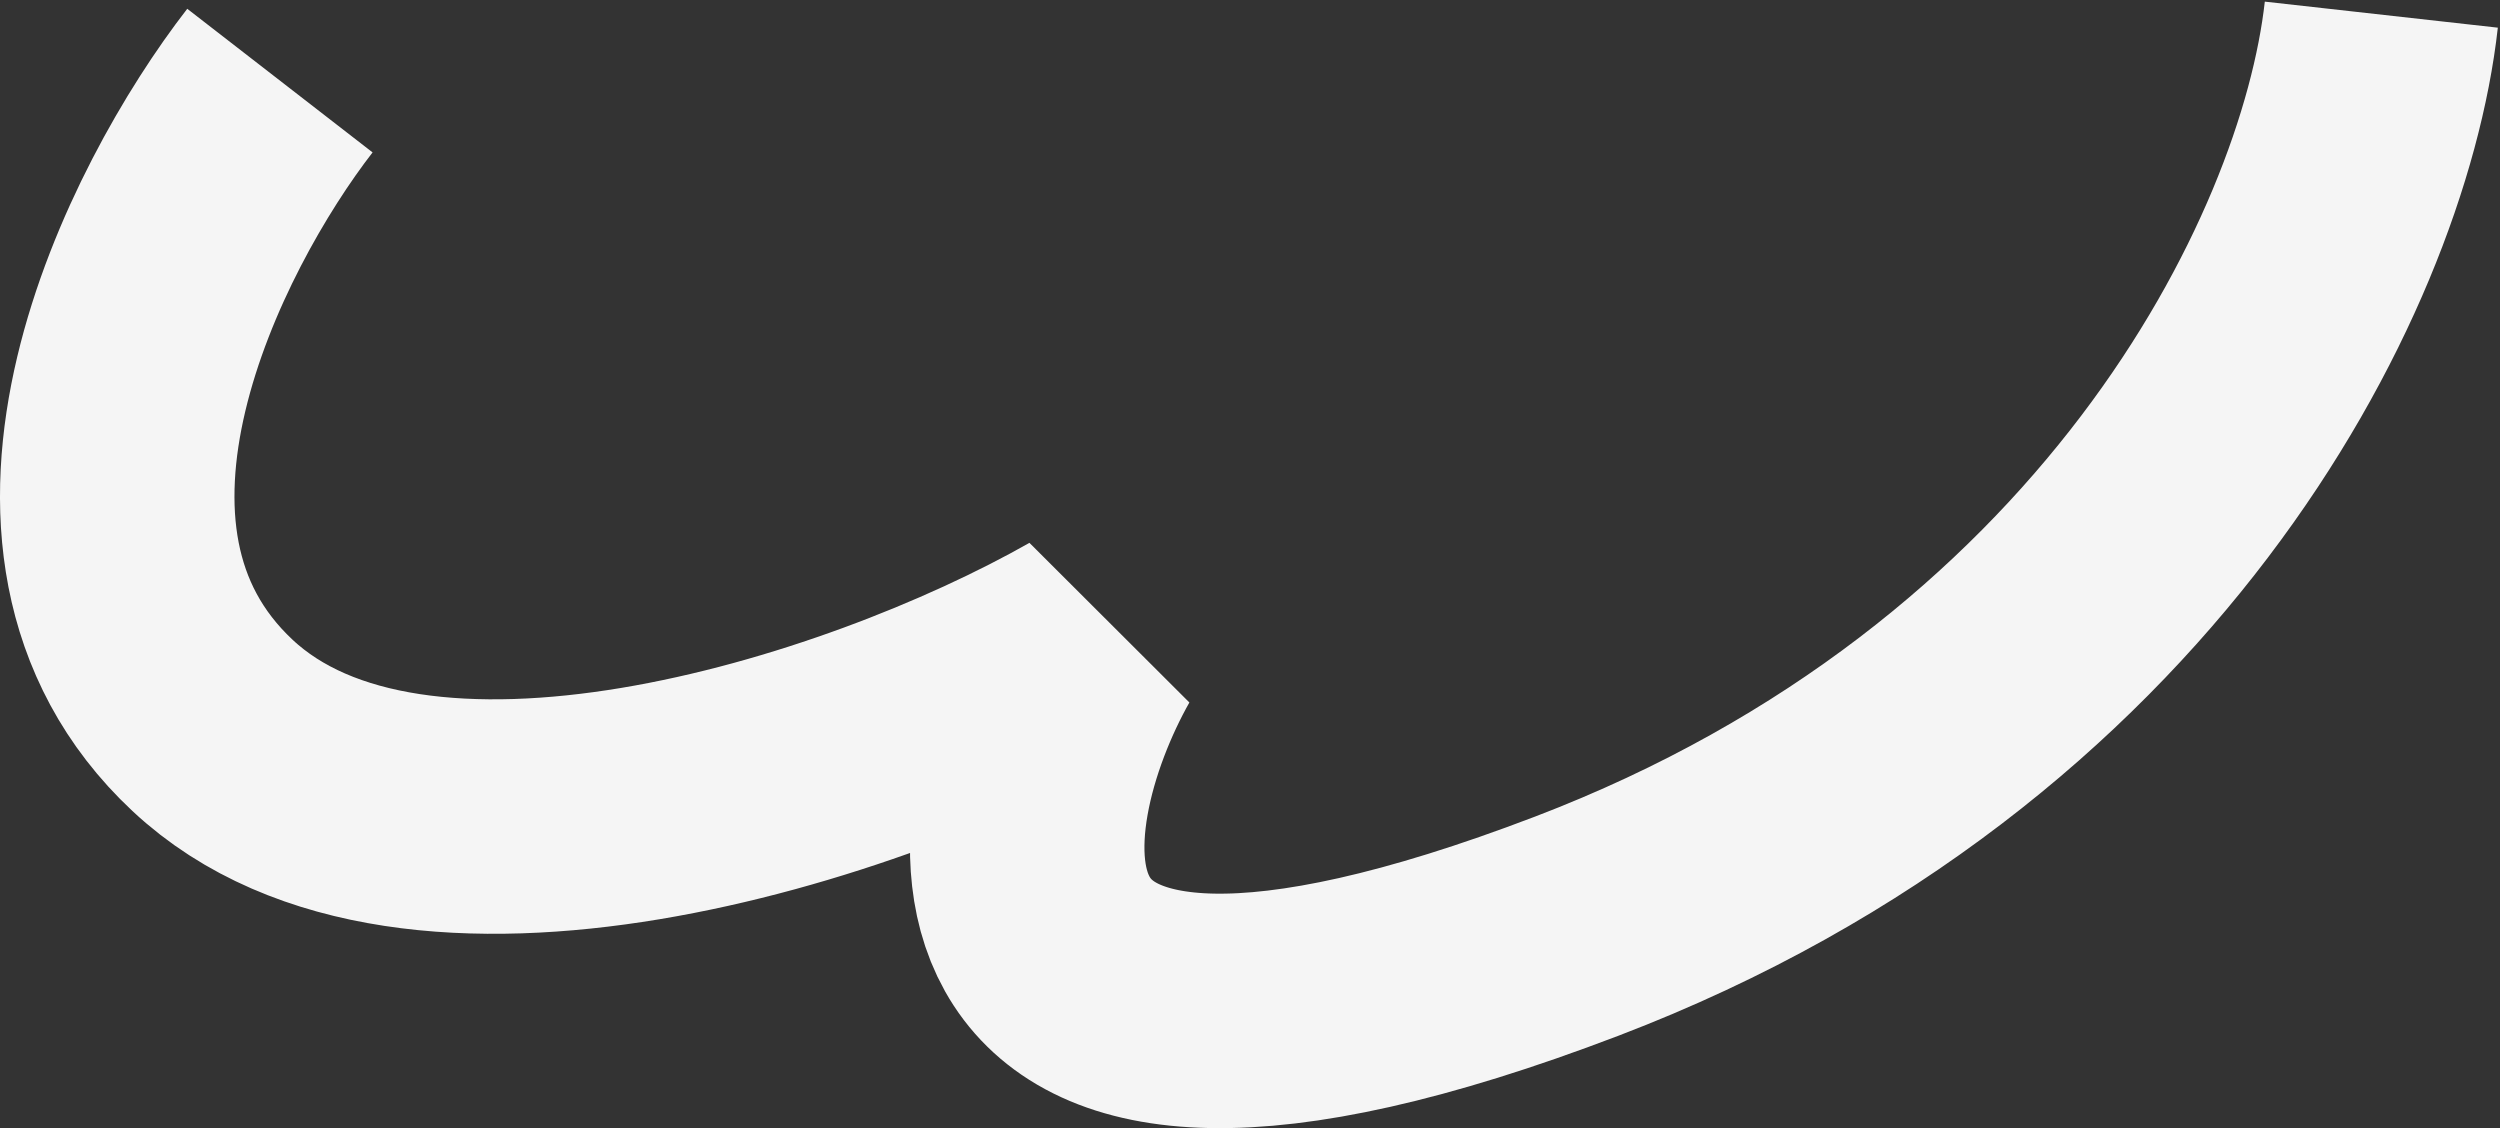 <?xml version="1.0" encoding="UTF-8"?> <svg xmlns="http://www.w3.org/2000/svg" width="853" height="385" viewBox="0 0 853 385" fill="none"><rect x="0" y="0" width="853" height="385" fill="#333333" stroke="none"/> <path d="M95.507 27.5C59.341 74.167 4.107 183.5 72.507 247.5C140.907 311.5 293.833 263.833 371 220C338.667 277.167 315.5 401 538.007 316C725.469 244.388 802.841 91.5 812.507 5" stroke="#F5F5F5" stroke-width="80" stroke-linejoin="bevel"></path> </svg> 